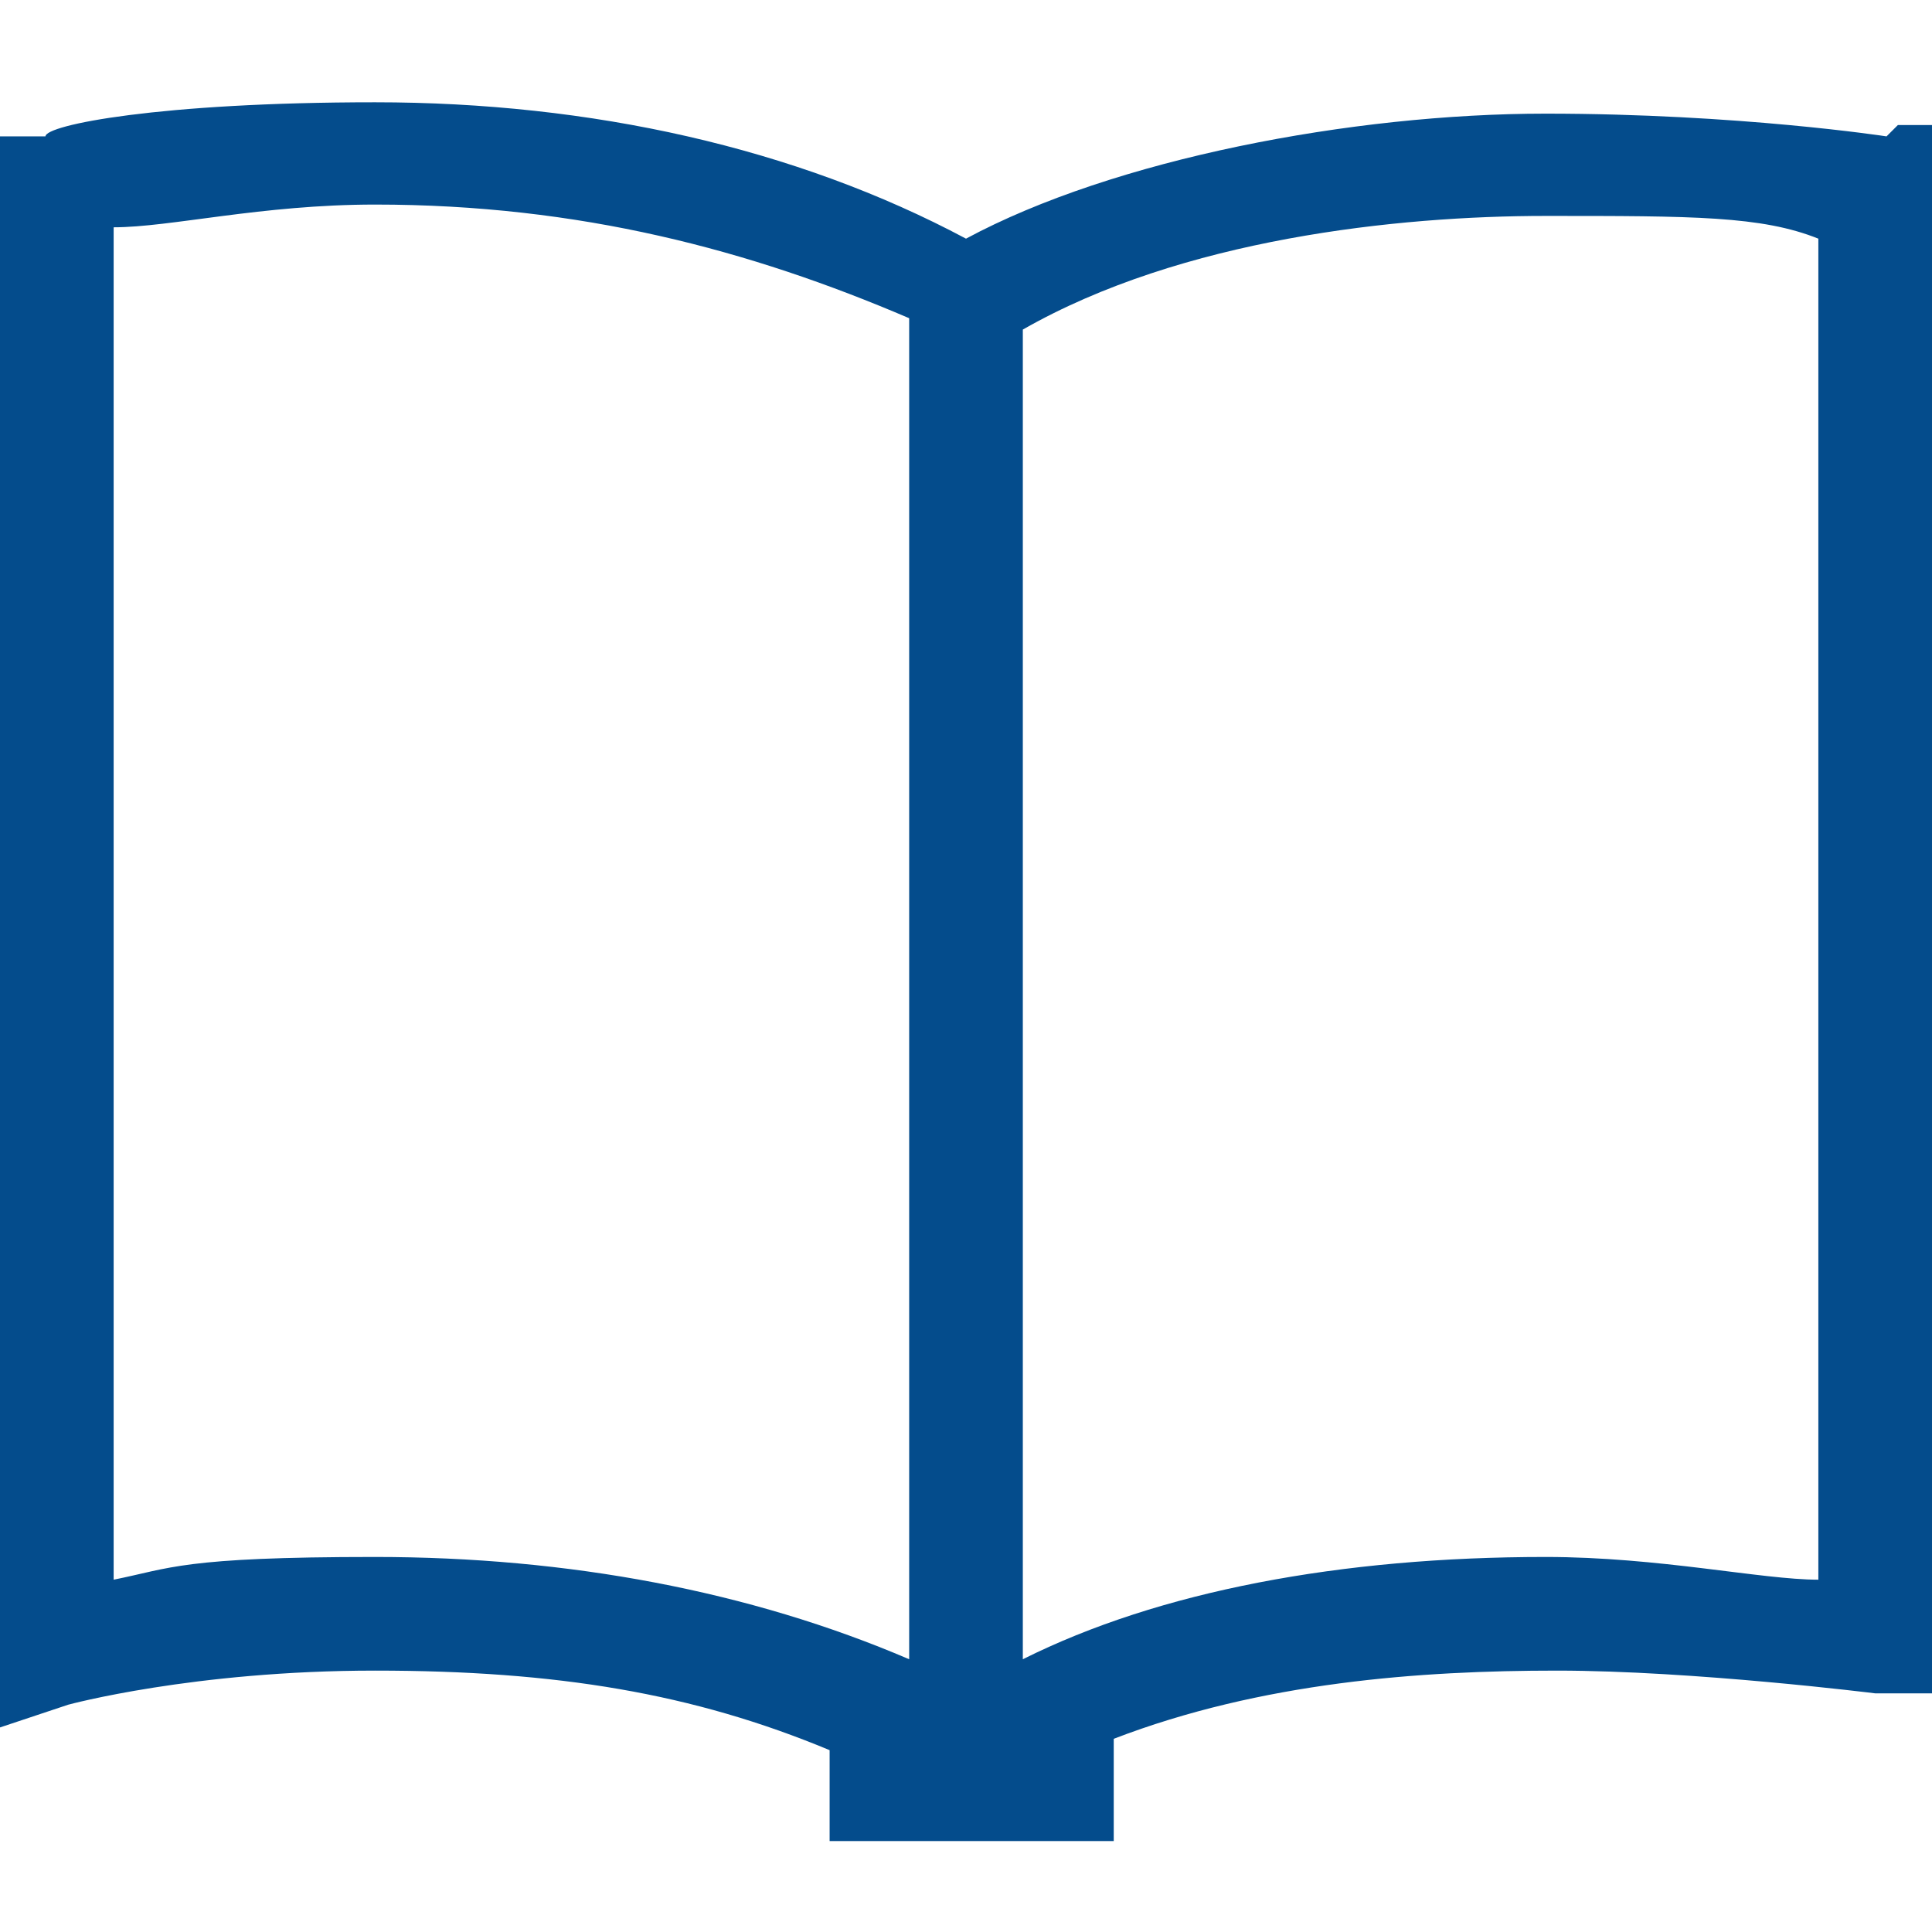 <?xml version="1.0" encoding="UTF-8"?> <svg xmlns="http://www.w3.org/2000/svg" id="Capa_1" version="1.1" viewBox="0 0 17 17"><!-- Generator: Adobe Illustrator 29.7.1, SVG Export Plug-In . SVG Version: 2.1.1 Build 8) --><defs><style> .st0 { fill: #044c8c; } </style></defs><path class="st0" d="M16.6,1.2c0,0-1.3-.2-3-.2s-3.8.4-5.1,1.1c-1.5-.8-3.3-1.2-5.2-1.2S.4,1.1.4,1.2H0C0,1.3,0,15.2,0,15.2l.6-.2s1.1-.3,2.7-.3,2.8.2,4,.7v.8h2.5v-.9c1.3-.5,2.7-.6,3.9-.6s2.8.2,2.8.2h.6c0,.1,0-13.8,0-13.8,0,0-.4,0-.4,0ZM1,13.9V2c.5,0,1.3-.2,2.3-.2,1.8,0,3.3.4,4.7,1v11.8c-1.4-.6-3-.9-4.7-.9s-1.8.1-2.3.2ZM16,13.9c-.5,0-1.4-.2-2.4-.2-1.8,0-3.4.3-4.6.9V2.9c1.4-.8,3.3-1,4.6-1s1.9,0,2.4.2c0,0,0,11.9,0,11.9Z"></path></svg> 